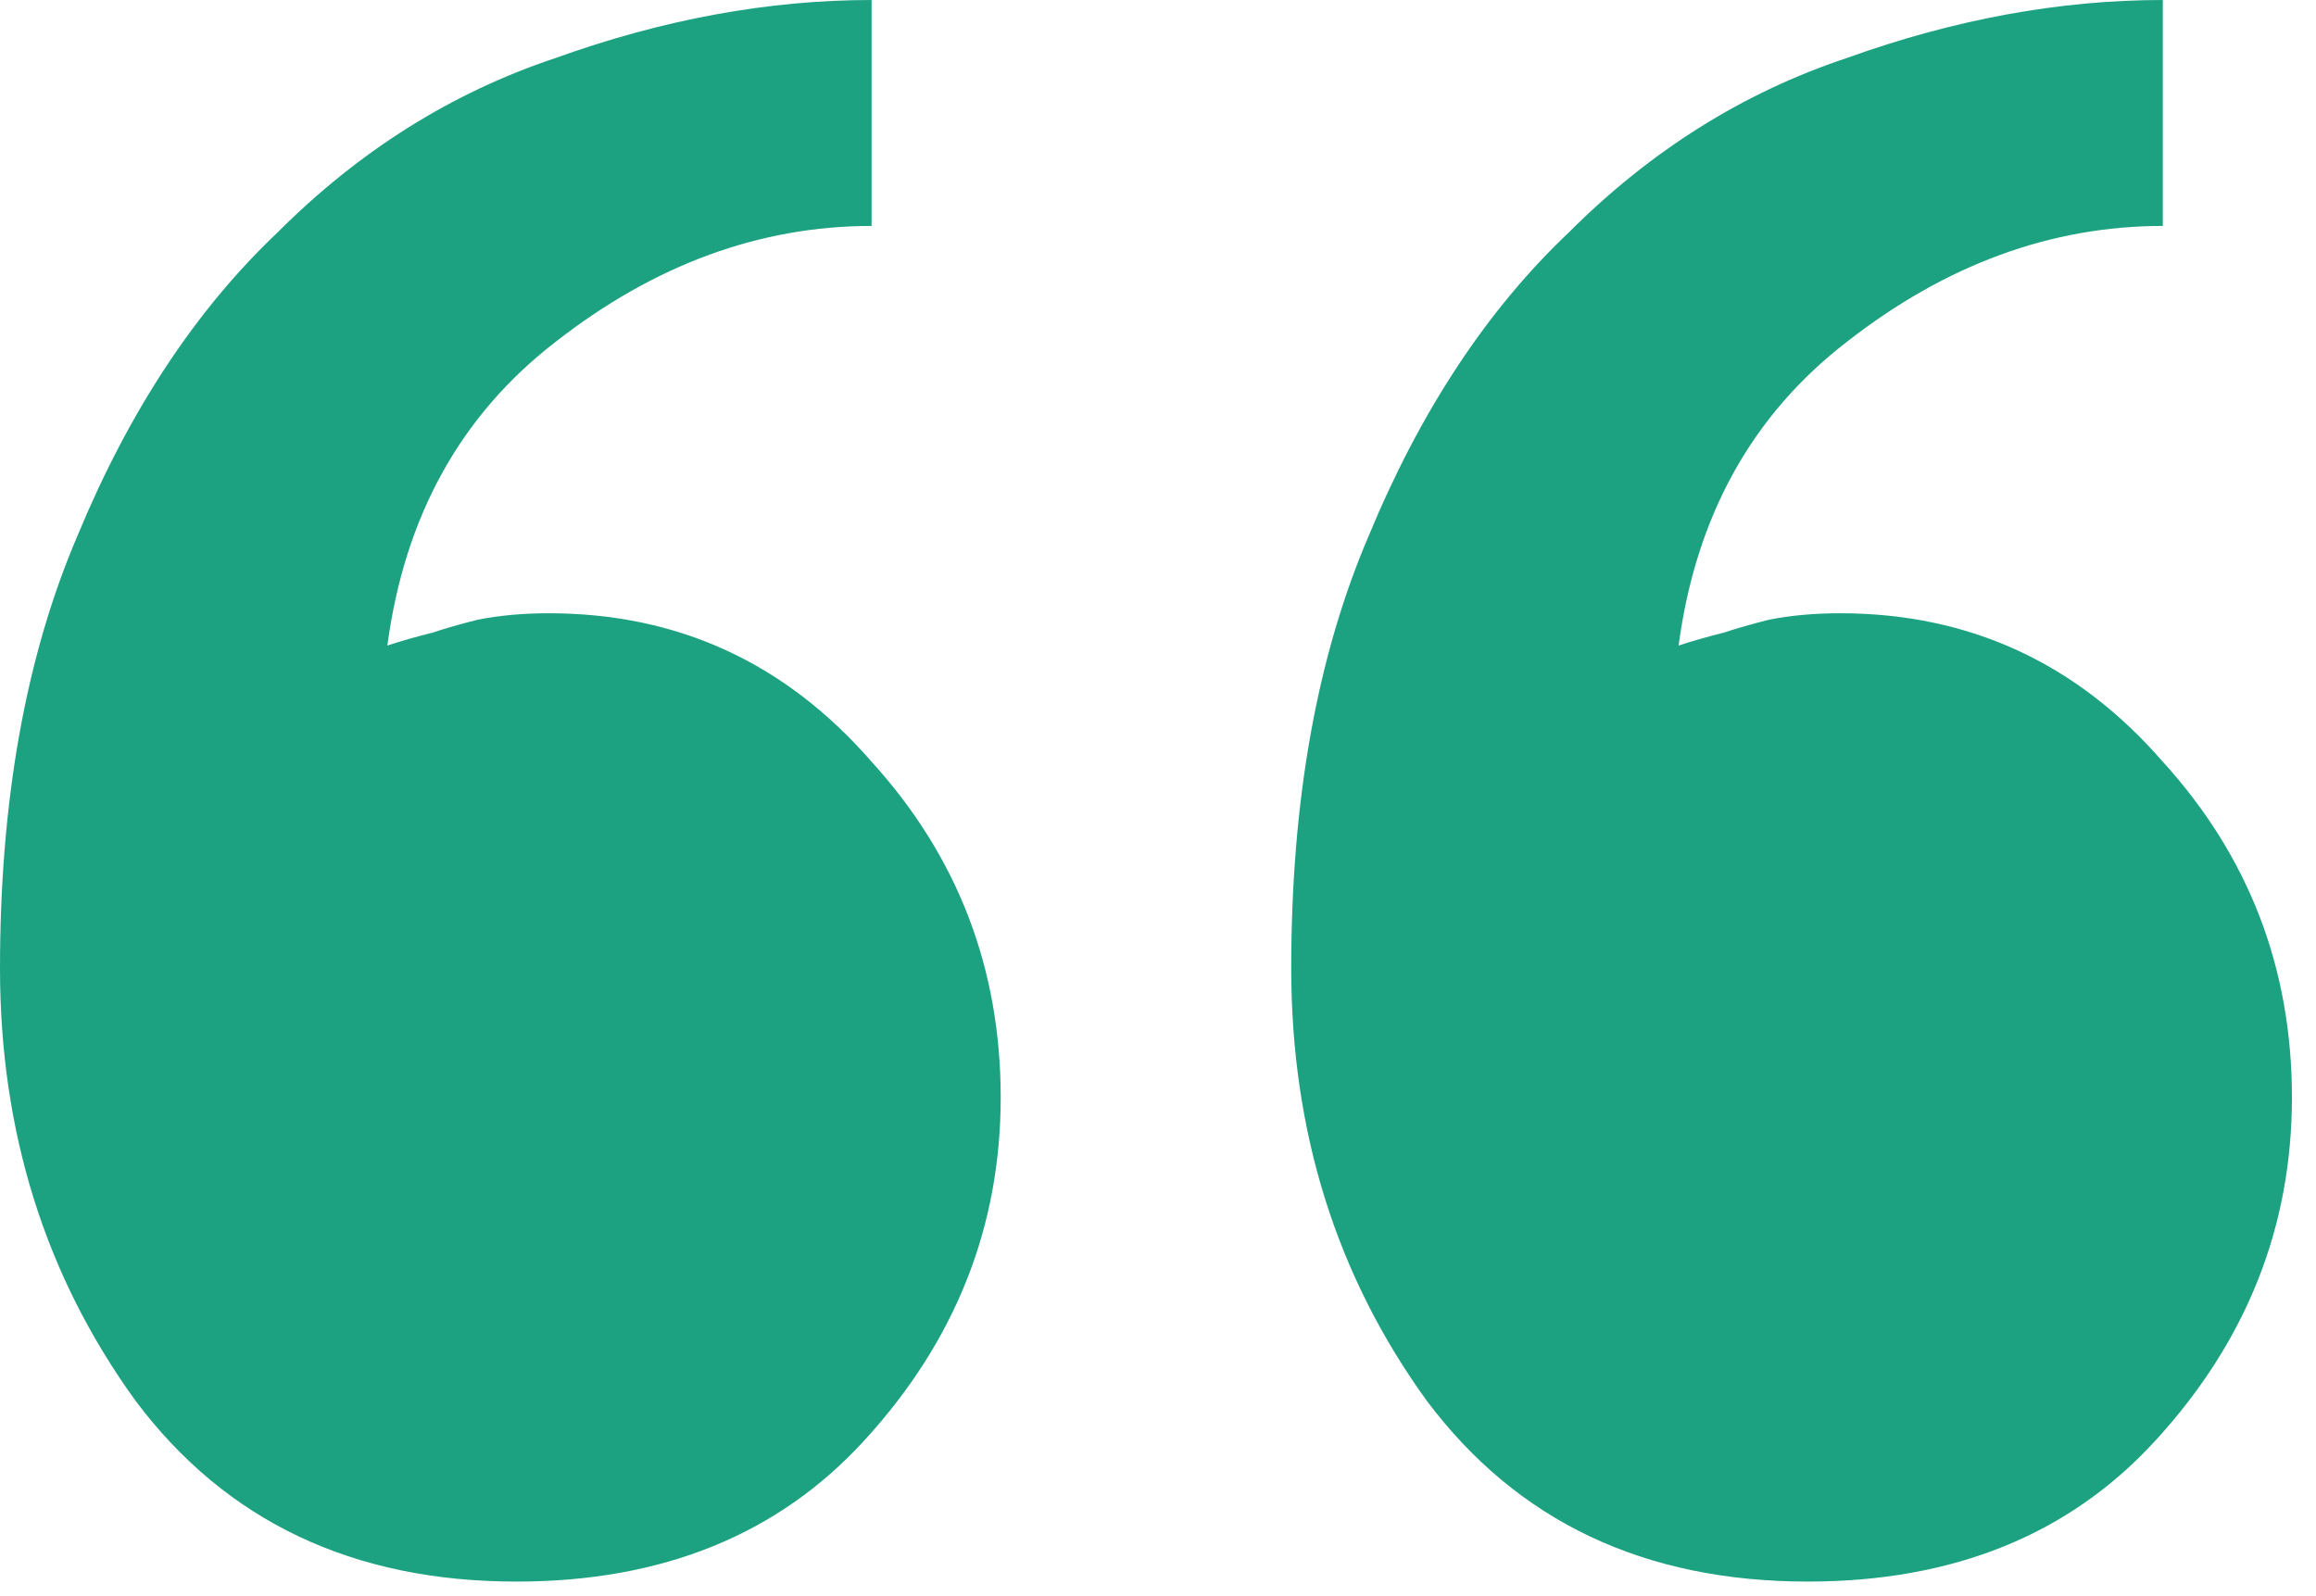 <svg width="74" height="51" viewBox="0 0 74 51" fill="none" xmlns="http://www.w3.org/2000/svg">
<path d="M41.257 30.943C41.257 25.579 42.082 20.972 43.733 17.122C45.383 13.133 47.514 9.902 50.127 7.426C52.74 4.813 55.697 2.957 58.998 1.857C62.436 0.619 65.805 0 69.106 0V7.22C65.53 7.22 62.161 8.458 58.998 10.933C55.972 13.271 54.184 16.503 53.634 20.629C54.047 20.491 54.528 20.354 55.078 20.216C55.491 20.078 55.972 19.941 56.522 19.803C57.21 19.666 57.966 19.597 58.791 19.597C62.917 19.597 66.355 21.179 69.106 24.342C71.856 27.367 73.231 30.943 73.231 35.069C73.231 39.194 71.787 42.839 68.899 46.002C66.149 49.027 62.436 50.54 57.76 50.54C52.534 50.54 48.477 48.615 45.589 44.764C42.701 40.776 41.257 36.169 41.257 30.943ZM0 30.943C0 25.579 0.825 20.972 2.475 17.122C4.126 13.133 6.257 9.902 8.87 7.426C11.483 4.813 14.44 2.957 17.741 1.857C21.179 0.619 24.548 0 27.849 0V7.22C24.273 7.22 20.904 8.458 17.741 10.933C14.715 13.271 12.927 16.503 12.377 20.629C12.79 20.491 13.271 20.354 13.821 20.216C14.234 20.078 14.715 19.941 15.265 19.803C15.953 19.666 16.709 19.597 17.534 19.597C21.66 19.597 25.098 21.179 27.849 24.342C30.599 27.367 31.974 30.943 31.974 35.069C31.974 39.194 30.53 42.839 27.642 46.002C24.892 49.027 21.179 50.54 16.503 50.54C11.277 50.54 7.22 48.615 4.332 44.764C1.444 40.776 0 36.169 0 30.943Z" fill="#1DA281"/>
</svg>
